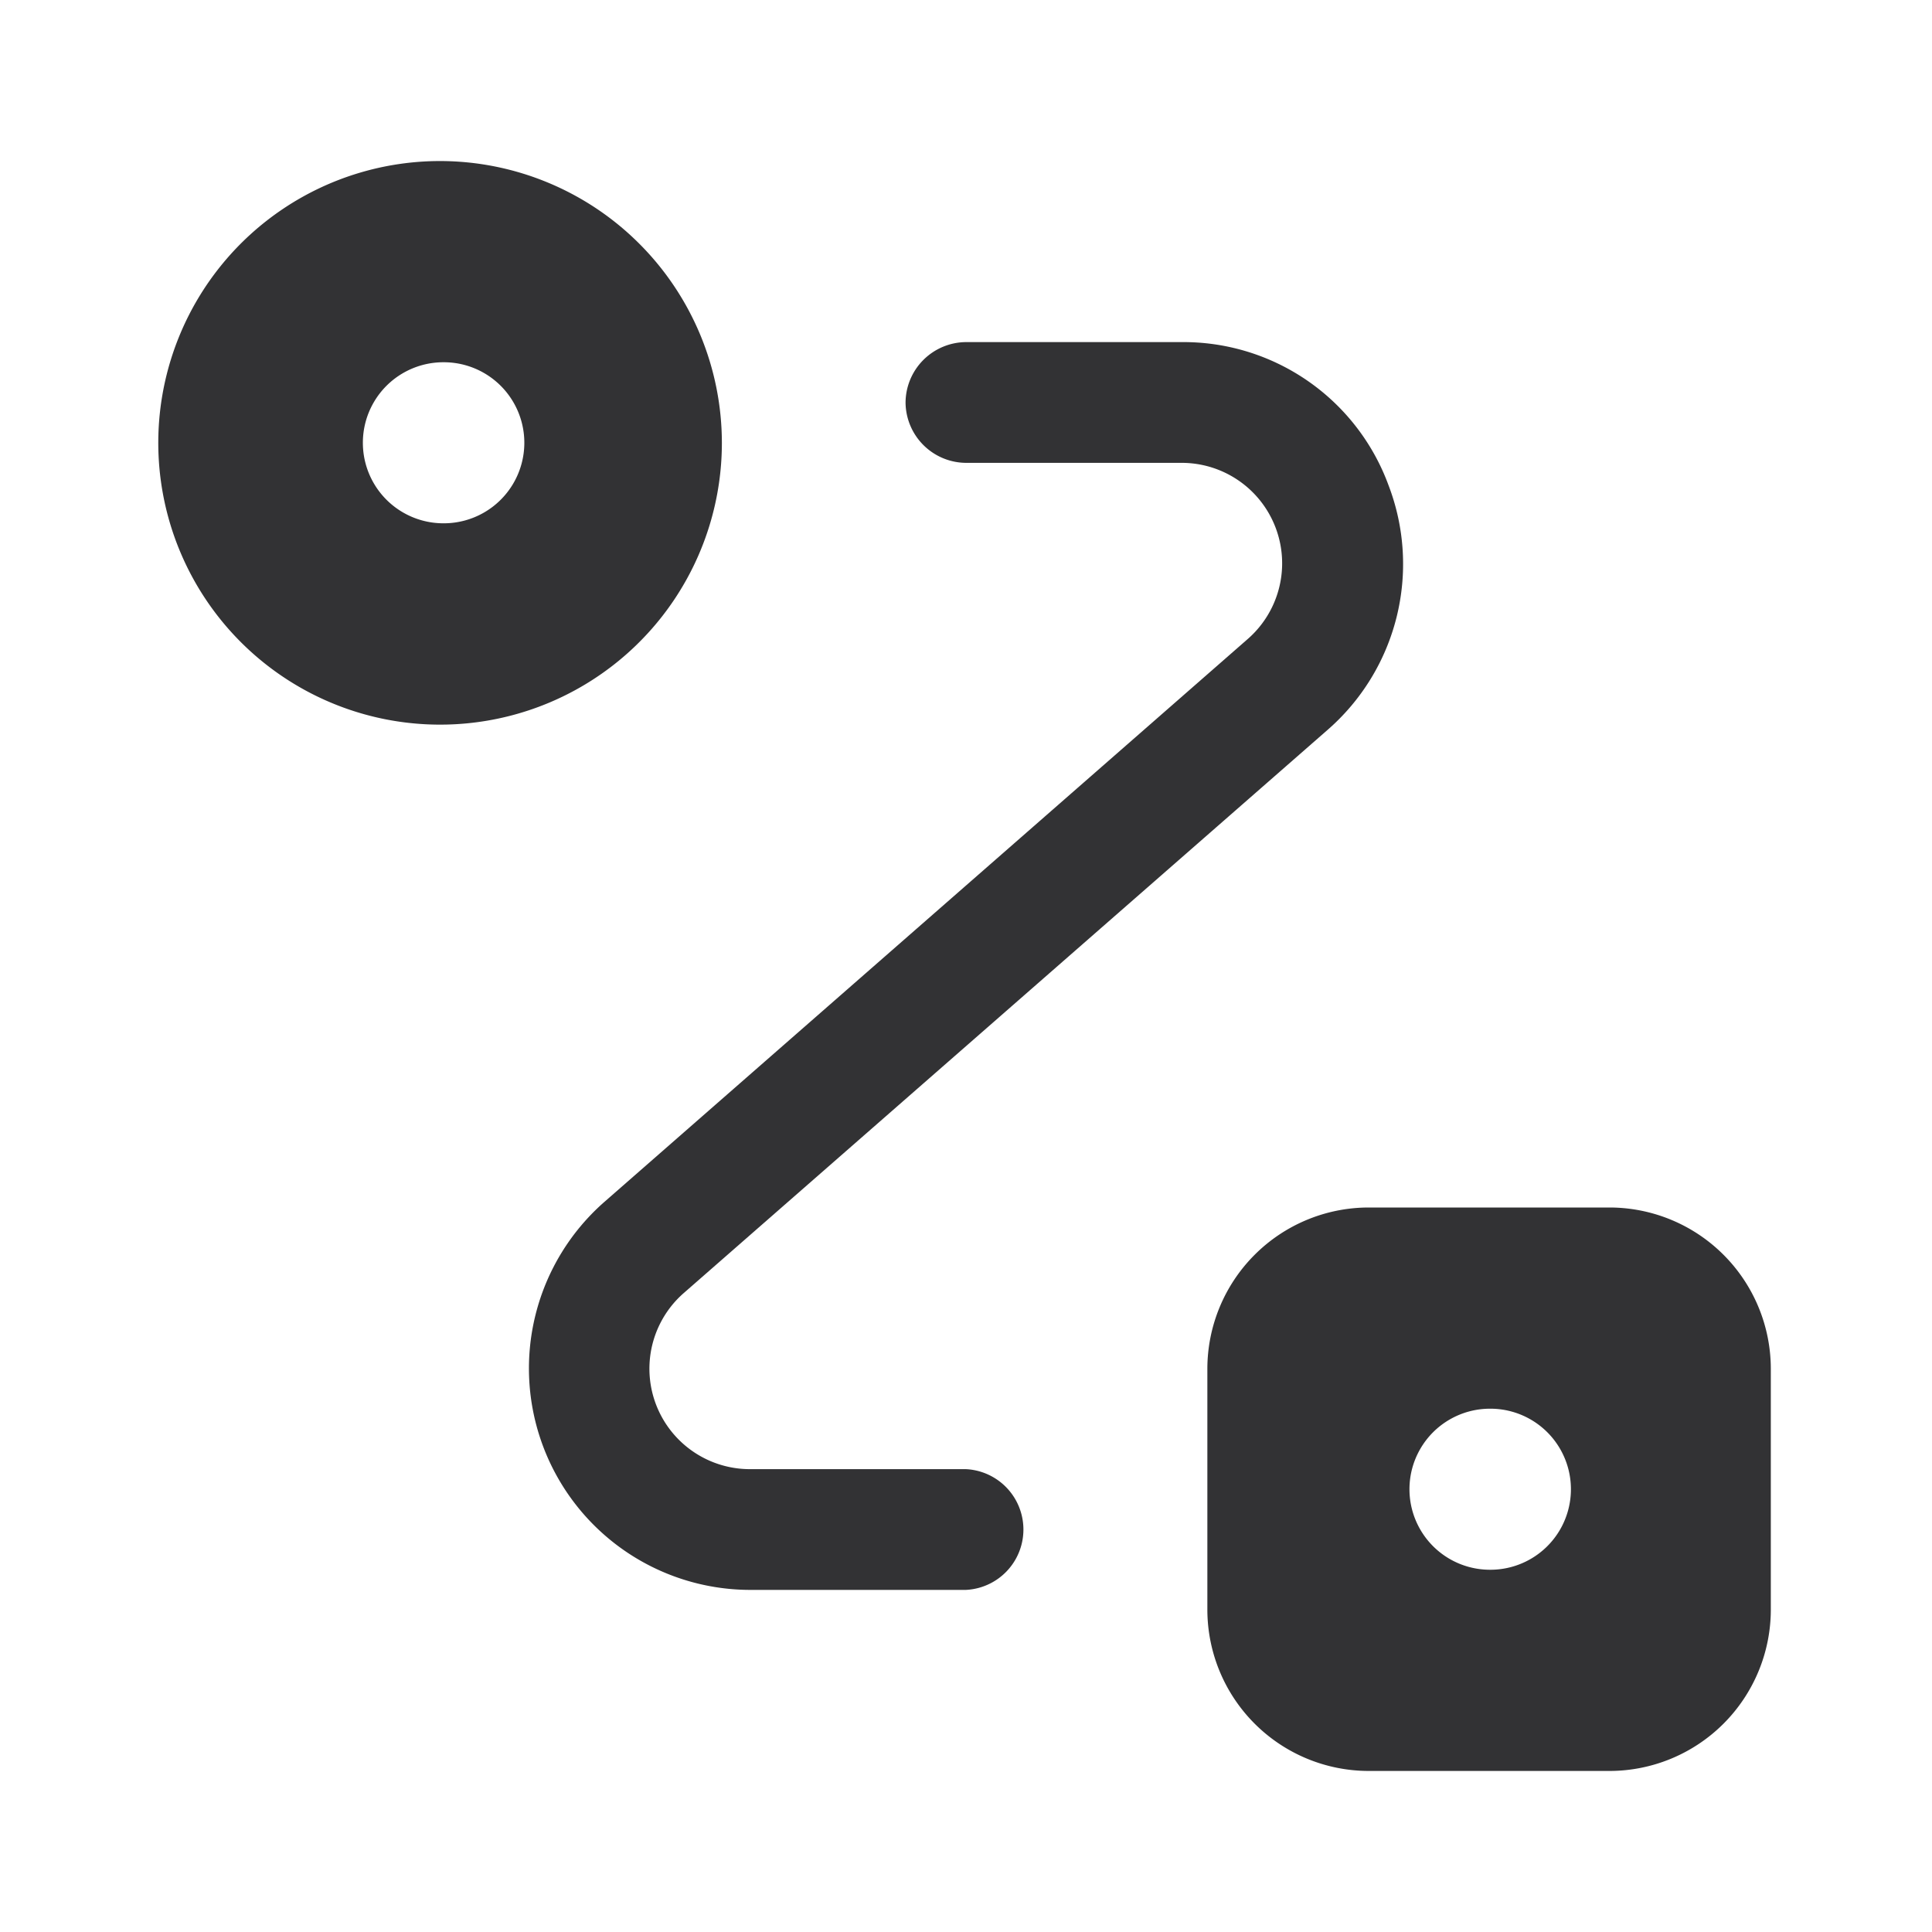 <svg id="ic_distance" xmlns="http://www.w3.org/2000/svg" width="14" height="14" viewBox="0 0 14 14">
  <g id="vuesax_bold_routing-2" data-name="vuesax/bold/routing-2">
    <g id="routing-2">
      <path id="Vector" d="M3.168,9.042H1.6A1.605,1.605,0,0,1,.549,6.23L5.21,2.152A.728.728,0,0,0,4.731.875H3.168A.441.441,0,0,1,2.731.438.441.441,0,0,1,3.168,0H4.731a1.583,1.583,0,0,1,1.5,1.038,1.594,1.594,0,0,1-.443,1.773L1.126,6.889A.728.728,0,0,0,1.6,8.167H3.168a.438.438,0,0,1,0,.875Z" transform="translate(3.831 2.479)" fill="#323234"/>
      <path id="Vector-2" data-name="Vector" d="M2.917,0H1.167A1.17,1.17,0,0,0,0,1.167v1.75A1.17,1.17,0,0,0,1.167,4.083h1.75A1.17,1.17,0,0,0,4.083,2.917V1.167A1.17,1.17,0,0,0,2.917,0ZM2.048,2.625a.583.583,0,1,1,0-1.167h.006a.583.583,0,1,1-.006,1.167Z" transform="translate(8.749 8.75)" fill="#323234"/>
      <path id="Vector-3" data-name="Vector" d="M2.042,0A2.042,2.042,0,1,0,4.083,2.042,2.044,2.044,0,0,0,2.042,0Zm.023,2.625a.583.583,0,1,1,0-1.167h.006a.583.583,0,1,1-.006,1.167Z" transform="translate(1.148 1.167)" fill="#323234"/>
      <path id="Vector-4" data-name="Vector" d="M0,0H14V14H0Z" transform="translate(14 14) rotate(180)" fill="none" opacity="0"/>
    </g>
  </g>
</svg>
